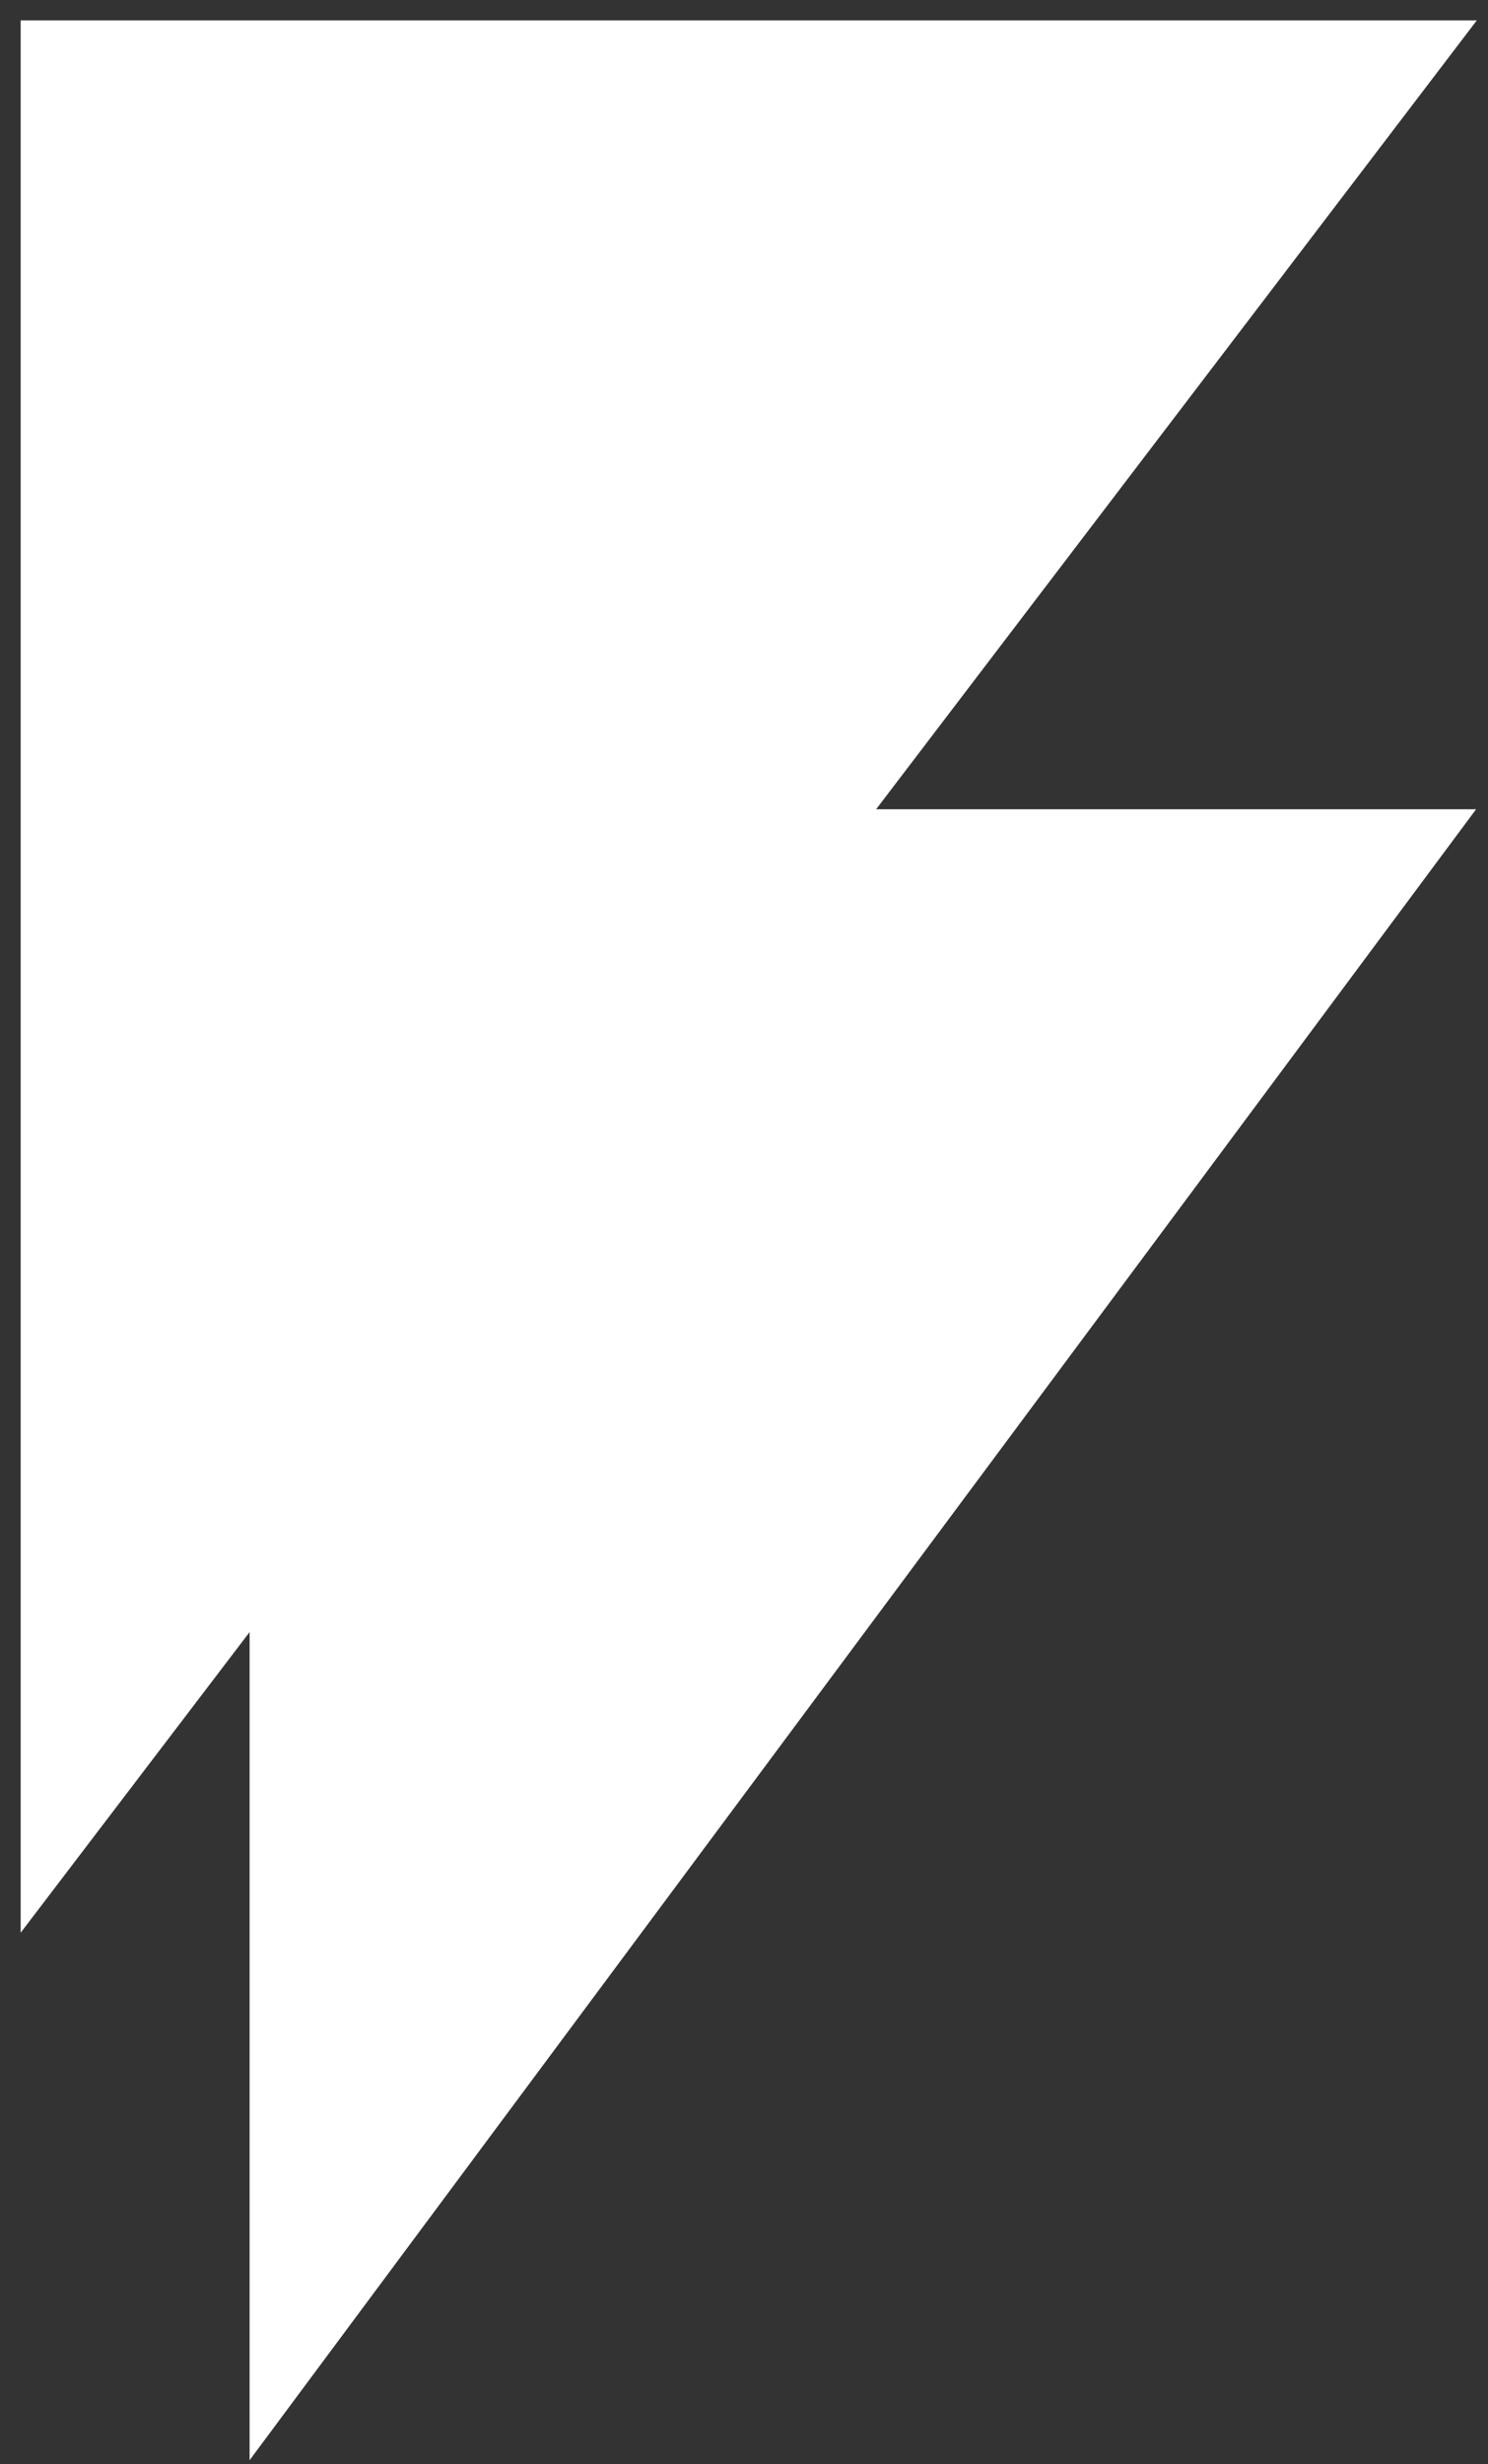 <svg width="61" height="101" viewBox="0 0 61 101" fill="none" xmlns="http://www.w3.org/2000/svg">
<rect x="0" y="0" width="61" height="101" fill="#333333" stroke="none"/>
<path fill-rule="evenodd" clip-rule="evenodd" d="M0.847 0.836V79.217L10.232 66.894V100.836L60.512 33.169H35.916L60.541 0.836H0.847Z" fill="white"/>
</svg>
